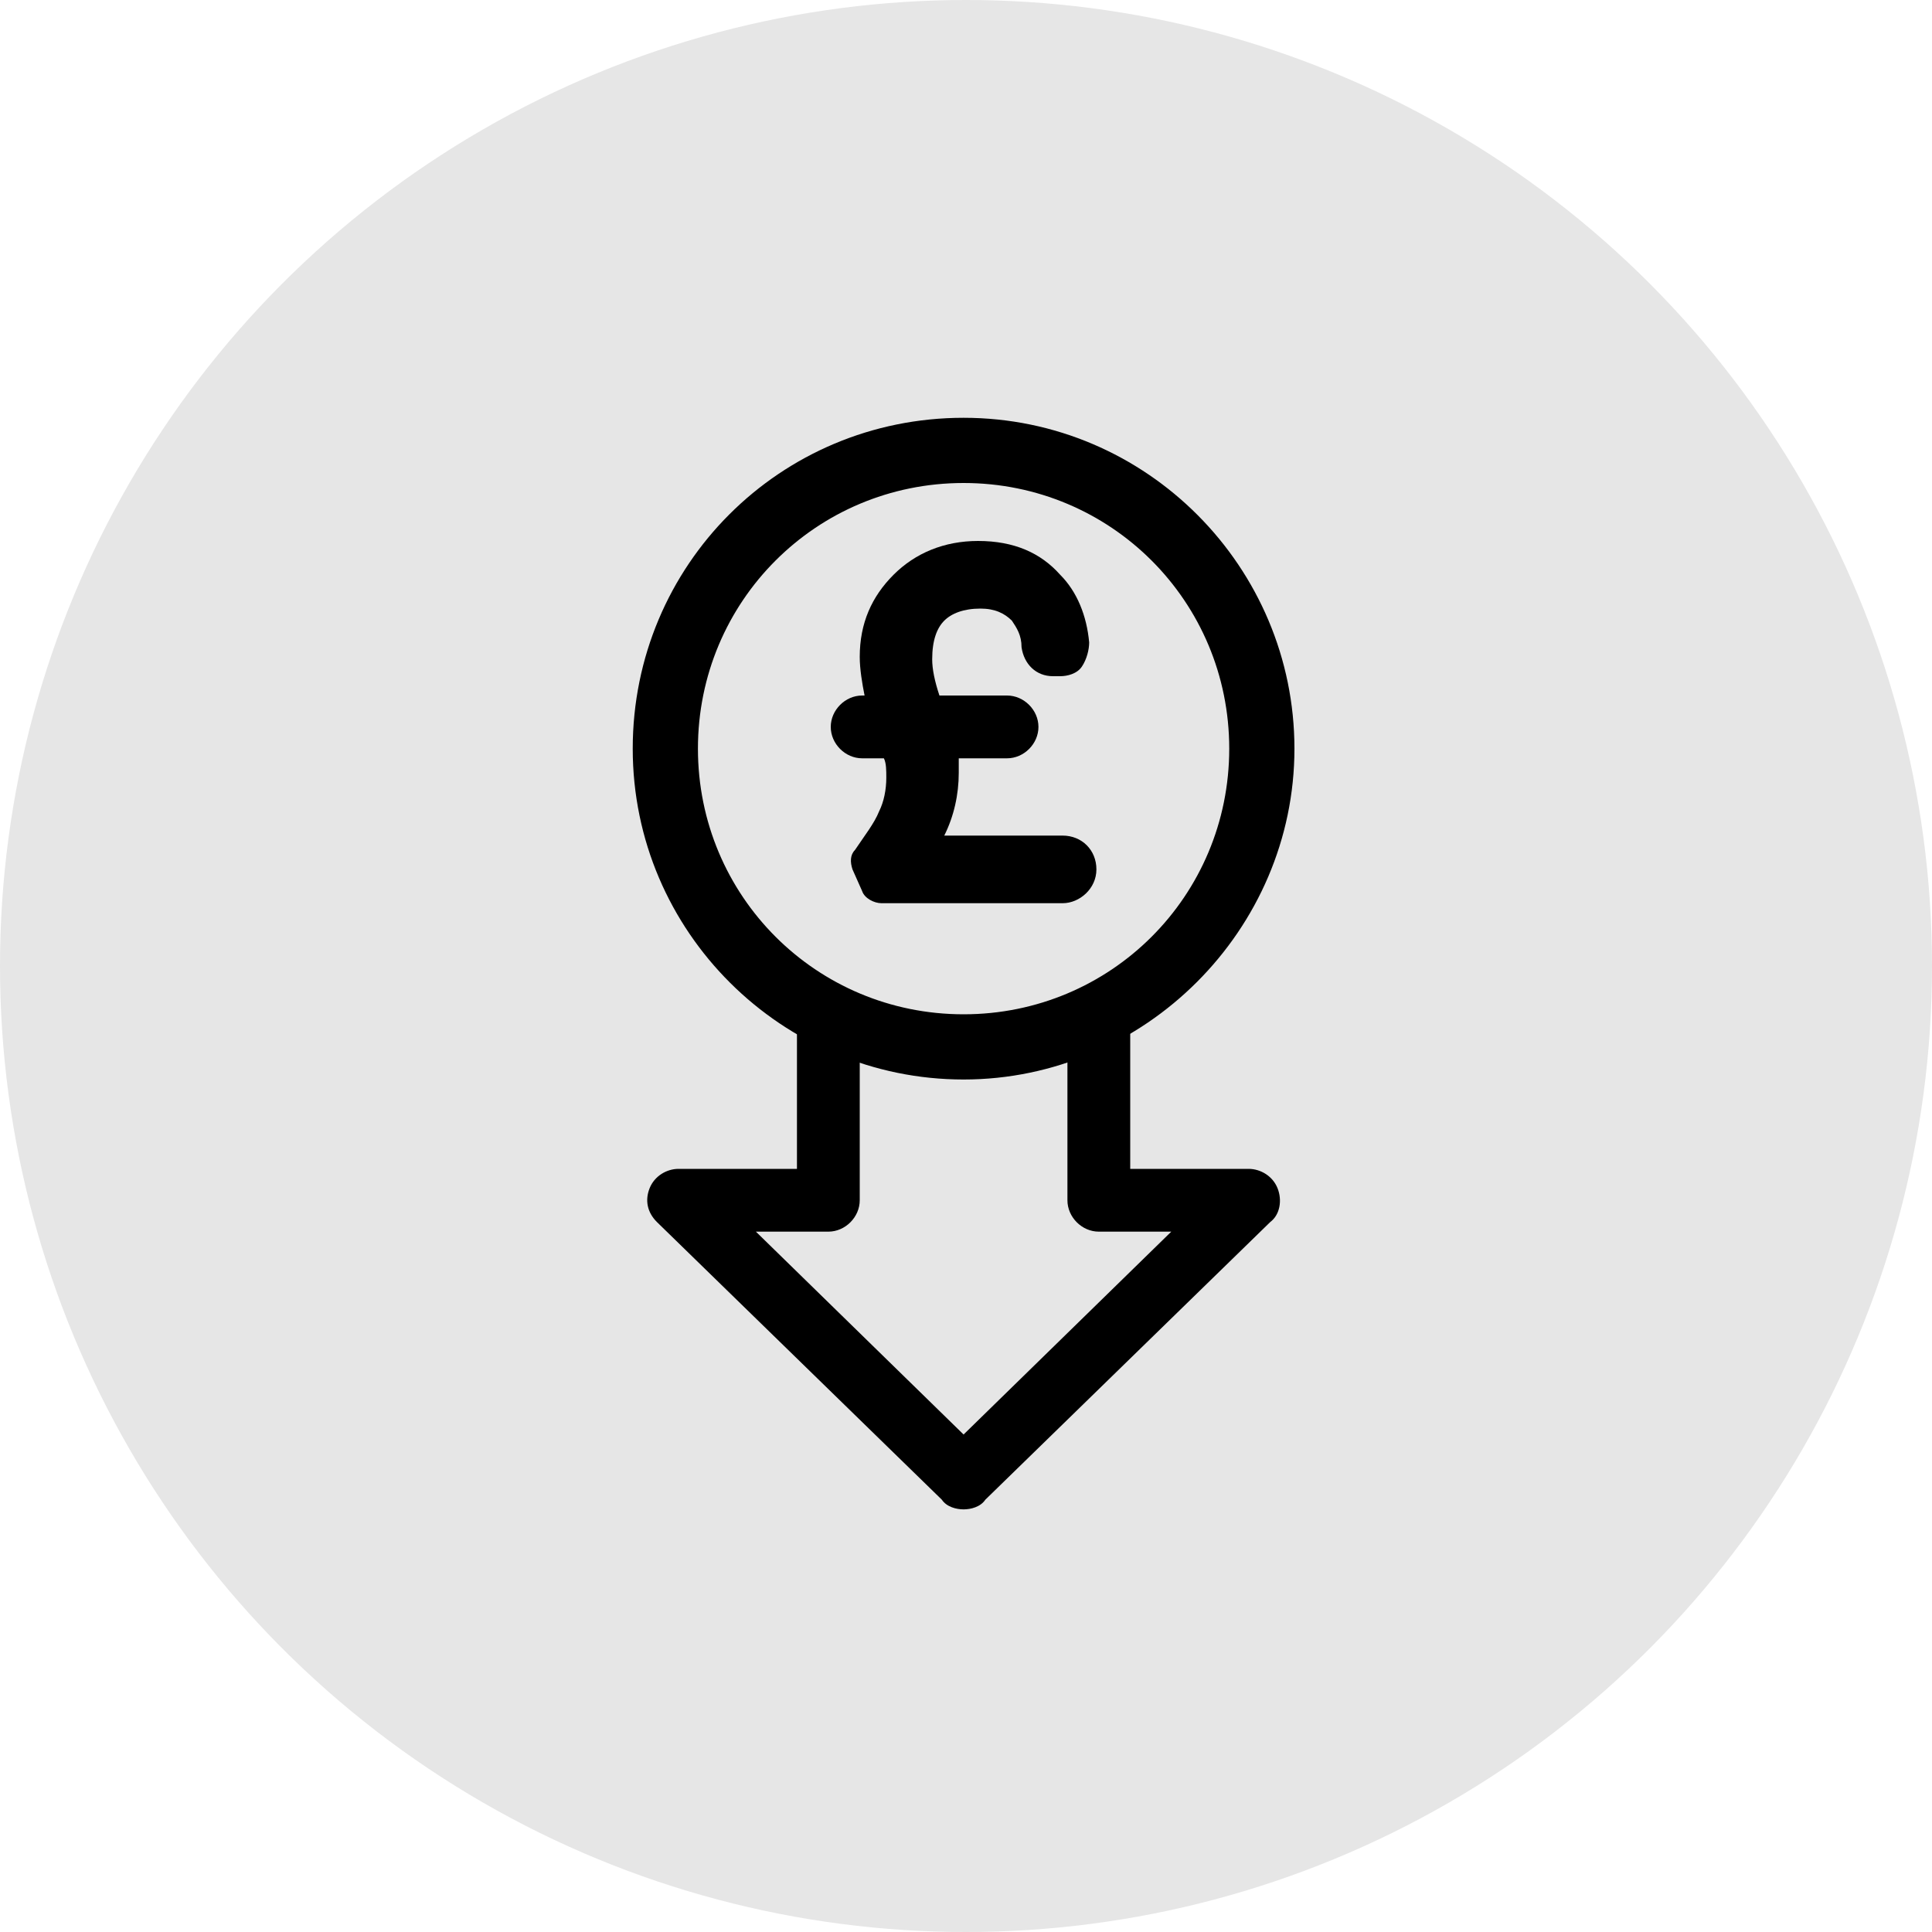 <?xml version="1.0" encoding="utf-8"?>
<!-- Generator: Adobe Illustrator 28.3.0, SVG Export Plug-In . SVG Version: 6.00 Build 0)  -->
<svg version="1.1" id="Layer_1" xmlns="http://www.w3.org/2000/svg" xmlns:xlink="http://www.w3.org/1999/xlink" x="0px" y="0px"
	 viewBox="0 0 80 80" style="enable-background:new 0 0 80 80;" xml:space="preserve">
<style type="text/css">
	.st0{opacity:0.1;}
</style>
<circle id="Ellipse_4" class="st0" cx="40" cy="40" r="40"/>
<g id="g3558">
	<g id="g3560">
		<g id="g3562">
			<g id="g3568">
				<g id="path3570">
					<path d="M39.9,62.5c-0.3,0-0.7-0.1-0.9-0.4L27.2,50.6c-0.4-0.4-0.5-0.9-0.3-1.4s0.7-0.8,1.2-0.8H33v-6c0-0.7,0.6-1.3,1.3-1.3
						s1.3,0.6,1.3,1.3v7.3c0,0.7-0.6,1.3-1.3,1.3h-3l8.6,8.4l8.6-8.4h-3c-0.7,0-1.3-0.6-1.3-1.3v-7.2c0-0.7,0.6-1.3,1.3-1.3
						s1.3,0.6,1.3,1.3v5.9h4.9c0.5,0,1,0.3,1.2,0.8s0.1,1.1-0.3,1.4L40.8,62.1C40.6,62.4,40.2,62.5,39.9,62.5L39.9,62.5z"/>
				</g>
			</g>
			<g id="g3572">
				<g id="path3574">
					<path d="M39.9,44.7c-7.5,0-13.7-6.1-13.7-13.7s6.1-13.7,13.7-13.7S53.6,23.5,53.6,31S47.4,44.7,39.9,44.7z M39.9,20
						c-6.1,0-11,4.9-11,11s4.9,11,11,11s11-4.9,11-11S46,20,39.9,20z"/>
				</g>
			</g>
		</g>
	</g>
</g>
<path d="M44,37.4h-7.5c-0.3,0-0.7-0.2-0.8-0.5L35.3,36c-0.1-0.3-0.1-0.6,0.1-0.8c0.4-0.6,0.8-1.1,1-1.6c0.2-0.4,0.3-0.9,0.3-1.4
	c0-0.3,0-0.6-0.1-0.8h-0.9c-0.7,0-1.3-0.6-1.3-1.3s0.6-1.3,1.3-1.3h0.1c-0.1-0.5-0.2-1.1-0.2-1.6c0-1.4,0.5-2.5,1.4-3.4
	c0.9-0.9,2.1-1.4,3.5-1.4c1.5,0,2.6,0.5,3.4,1.4c0.7,0.7,1.1,1.7,1.2,2.8c0,0.3-0.1,0.7-0.3,1c-0.2,0.3-0.6,0.4-0.9,0.4h-0.3
	c-0.7,0-1.2-0.5-1.3-1.2c0-0.5-0.2-0.8-0.4-1.1c-0.3-0.3-0.7-0.5-1.3-0.5c-0.7,0-1.2,0.2-1.5,0.5c-0.3,0.3-0.5,0.8-0.5,1.6
	c0,0.4,0.1,0.9,0.3,1.5h2.8c0.7,0,1.3,0.6,1.3,1.3s-0.6,1.3-1.3,1.3h-2c0,0.2,0,0.4,0,0.6c0,0.9-0.2,1.8-0.6,2.6H44
	c0.8,0,1.4,0.6,1.4,1.4S44.7,37.4,44,37.4L44,37.4z M44,36.3L44,36.3L44,36.3z"/>
</svg>
